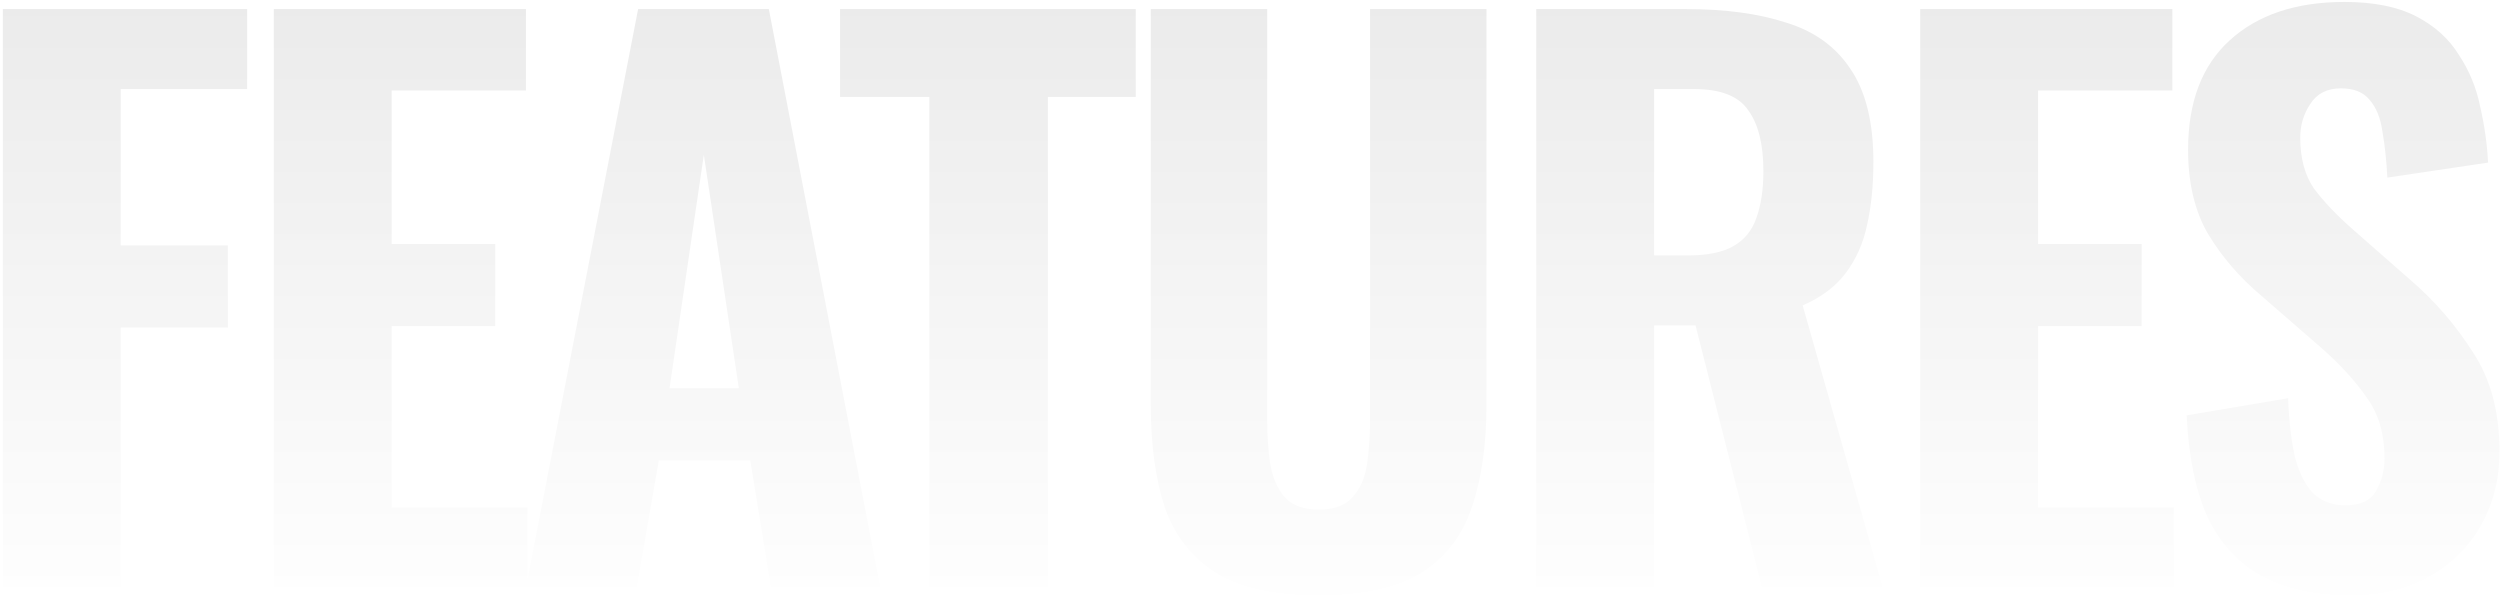 <svg width="921" height="220" viewBox="0 0 921 220" fill="none" xmlns="http://www.w3.org/2000/svg">
<path d="M1.051 216.413V3.348H91.046V32.809H44.469V90.415H83.941V120.665H44.469V216.413H1.051ZM100.874 216.413V3.348H193.763V33.335H144.293V89.889H182.448V120.139H144.293V186.952H194.29V216.413H100.874ZM193.769 216.413L235.083 3.348H283.238L324.288 216.413H284.027L276.396 169.591H242.714L234.557 216.413H193.769ZM246.661 143.024H272.186L259.292 57.009L246.661 143.024ZM342.363 216.413V35.702H309.47V3.348H418.411V35.702H386.044V216.413H342.363ZM485.781 219.306C469.641 219.306 457.099 216.589 448.152 211.152C439.205 205.541 432.89 197.561 429.206 187.215C425.696 176.693 423.943 163.98 423.943 149.074V3.348H466.835V155.124C466.835 160.385 467.186 165.558 467.888 170.643C468.764 175.729 470.519 179.85 473.151 183.006C475.957 186.163 480.167 187.741 485.781 187.741C491.571 187.741 495.781 186.163 498.412 183.006C501.218 179.85 502.973 175.729 503.675 170.643C504.376 165.558 504.728 160.385 504.728 155.124V3.348H547.62V149.074C547.62 163.98 545.778 176.693 542.094 187.215C538.585 197.561 532.358 205.541 523.411 211.152C514.464 216.589 501.92 219.306 485.781 219.306ZM565.953 216.413V3.348H621.213C635.598 3.348 647.879 5.014 658.053 8.346C668.404 11.502 676.298 17.201 681.736 25.443C687.35 33.685 690.156 45.084 690.156 59.639C690.156 68.407 689.367 76.211 687.788 83.05C686.385 89.714 683.753 95.588 679.894 100.674C676.21 105.584 670.947 109.53 664.105 112.511L693.577 216.413H649.106L624.634 119.876H609.371V216.413H565.953ZM609.371 94.098H622.002C629.02 94.098 634.546 92.958 638.58 90.678C642.616 88.398 645.422 84.979 647.001 80.419C648.755 75.685 649.632 69.898 649.632 63.059C649.632 53.238 647.79 45.785 644.106 40.7C640.598 35.439 633.932 32.809 624.107 32.809H609.371V94.098ZM707.406 216.413V3.348H800.296V33.335H750.825V89.889H788.981V120.139H750.825V186.952H800.822V216.413H707.406ZM866.087 219.306C852.93 219.306 841.966 216.939 833.195 212.204C824.422 207.294 817.757 200.017 813.196 190.372C808.81 180.552 806.266 168.1 805.565 153.019L842.931 146.706C843.281 155.474 844.158 162.839 845.562 168.802C847.141 174.589 849.421 178.973 852.404 181.954C855.562 184.76 859.42 186.163 863.982 186.163C869.596 186.163 873.367 184.409 875.297 180.902C877.403 177.395 878.455 173.361 878.455 168.802C878.455 159.859 876.262 152.406 871.877 146.443C867.666 140.306 862.052 134.168 855.035 128.03L832.932 108.828C825.037 102.164 818.546 94.624 813.459 86.206C808.546 77.789 806.091 67.443 806.091 55.167C806.091 37.631 811.178 24.216 821.353 14.922C831.703 5.452 845.825 0.717 863.719 0.717C874.42 0.717 883.192 2.471 890.033 5.978C896.875 9.485 902.138 14.22 905.822 20.183C909.681 25.97 912.312 32.37 913.716 39.385C915.295 46.224 916.259 53.063 916.611 59.902L879.508 65.426C879.156 58.938 878.542 53.238 877.666 48.328C876.964 43.418 875.385 39.56 872.929 36.754C870.648 33.948 867.14 32.546 862.403 32.546C857.315 32.546 853.544 34.474 851.088 38.333C848.632 42.015 847.404 46.136 847.404 50.696C847.404 58.236 849.07 64.462 852.404 69.372C855.912 74.106 860.649 79.104 866.614 84.365L888.191 103.304C897.138 111.02 904.769 119.876 911.085 129.872C917.575 139.692 920.821 151.88 920.821 166.435C920.821 176.43 918.54 185.461 913.98 193.528C909.418 201.595 903.015 207.908 894.77 212.467C886.7 217.026 877.139 219.306 866.087 219.306Z" fill="url(#paint0_linear_128_2113)" fill-opacity="0.6"/>
<defs>
<linearGradient id="paint0_linear_128_2113" x1="456.315" y1="229.565" x2="456.315" y2="-33.478" gradientUnits="userSpaceOnUse">
<stop stop-opacity="0"/>
<stop offset="1" stop-opacity="0.15"/>
</linearGradient>
</defs>
</svg>
